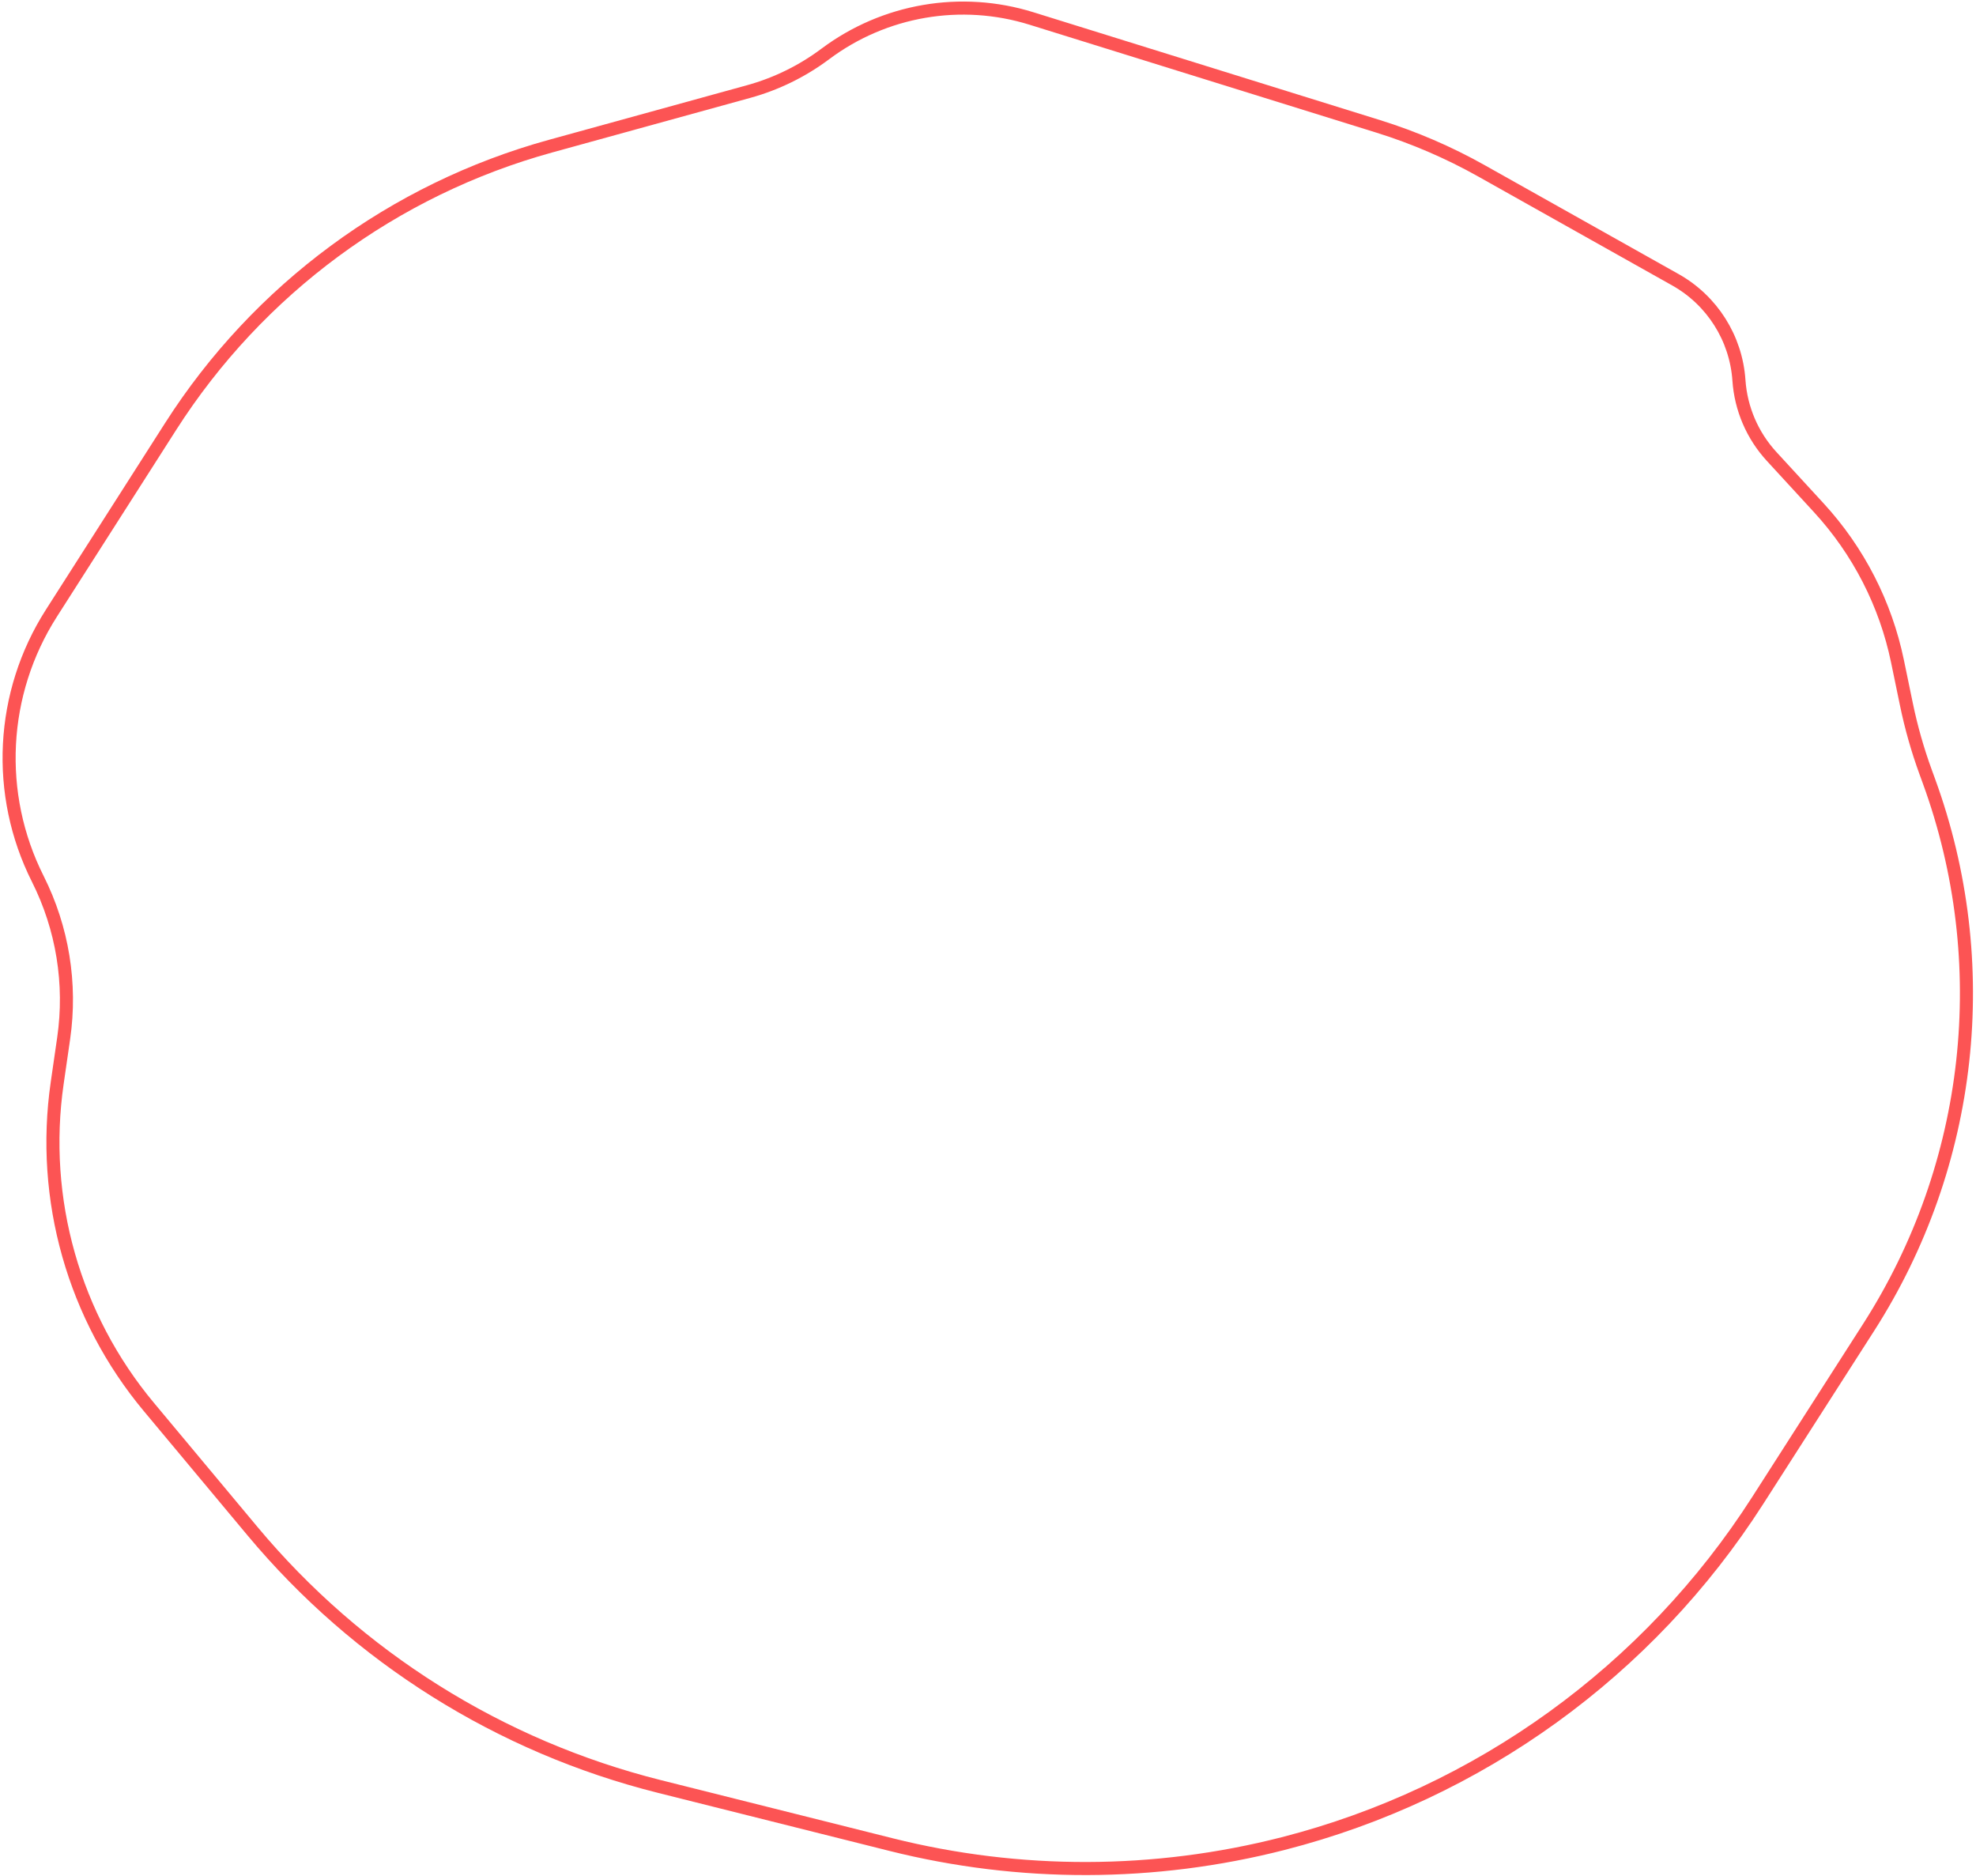 <?xml version="1.0" encoding="UTF-8"?> <svg xmlns="http://www.w3.org/2000/svg" width="454" height="431" viewBox="0 0 454 431" fill="none"> <path d="M417.889 116.648L407.043 104.851C402.624 100.044 399.975 93.875 399.532 87.361C398.875 77.694 393.388 69.01 384.939 64.266L340.383 39.248C332.853 35.02 324.9 31.595 316.654 29.03L236.98 4.244C220.798 -0.79 203.184 2.242 189.616 12.396C184.332 16.351 178.353 19.282 171.99 21.035L126.488 33.574C90.431 43.51 59.333 66.454 39.2 97.974L11.807 140.862C0.076 159.228 -1.113 182.415 8.679 201.884C14.364 213.189 16.441 225.967 14.63 238.49L13.139 248.801C9.282 275.464 16.94 302.51 34.203 323.195L57.996 351.704C82.154 380.652 114.873 401.188 151.444 410.36L204.681 423.71C234.282 431.133 265.266 431.056 294.829 423.487C339.808 411.97 378.749 383.831 403.804 344.741L429.322 304.927C453.27 267.563 458.404 221.161 443.202 179.465L442.424 177.331C440.58 172.273 439.107 167.088 438.015 161.816L435.959 151.889C433.233 138.725 426.988 126.545 417.889 116.648Z" stroke="#FC5454" stroke-width="3"></path> </svg> 